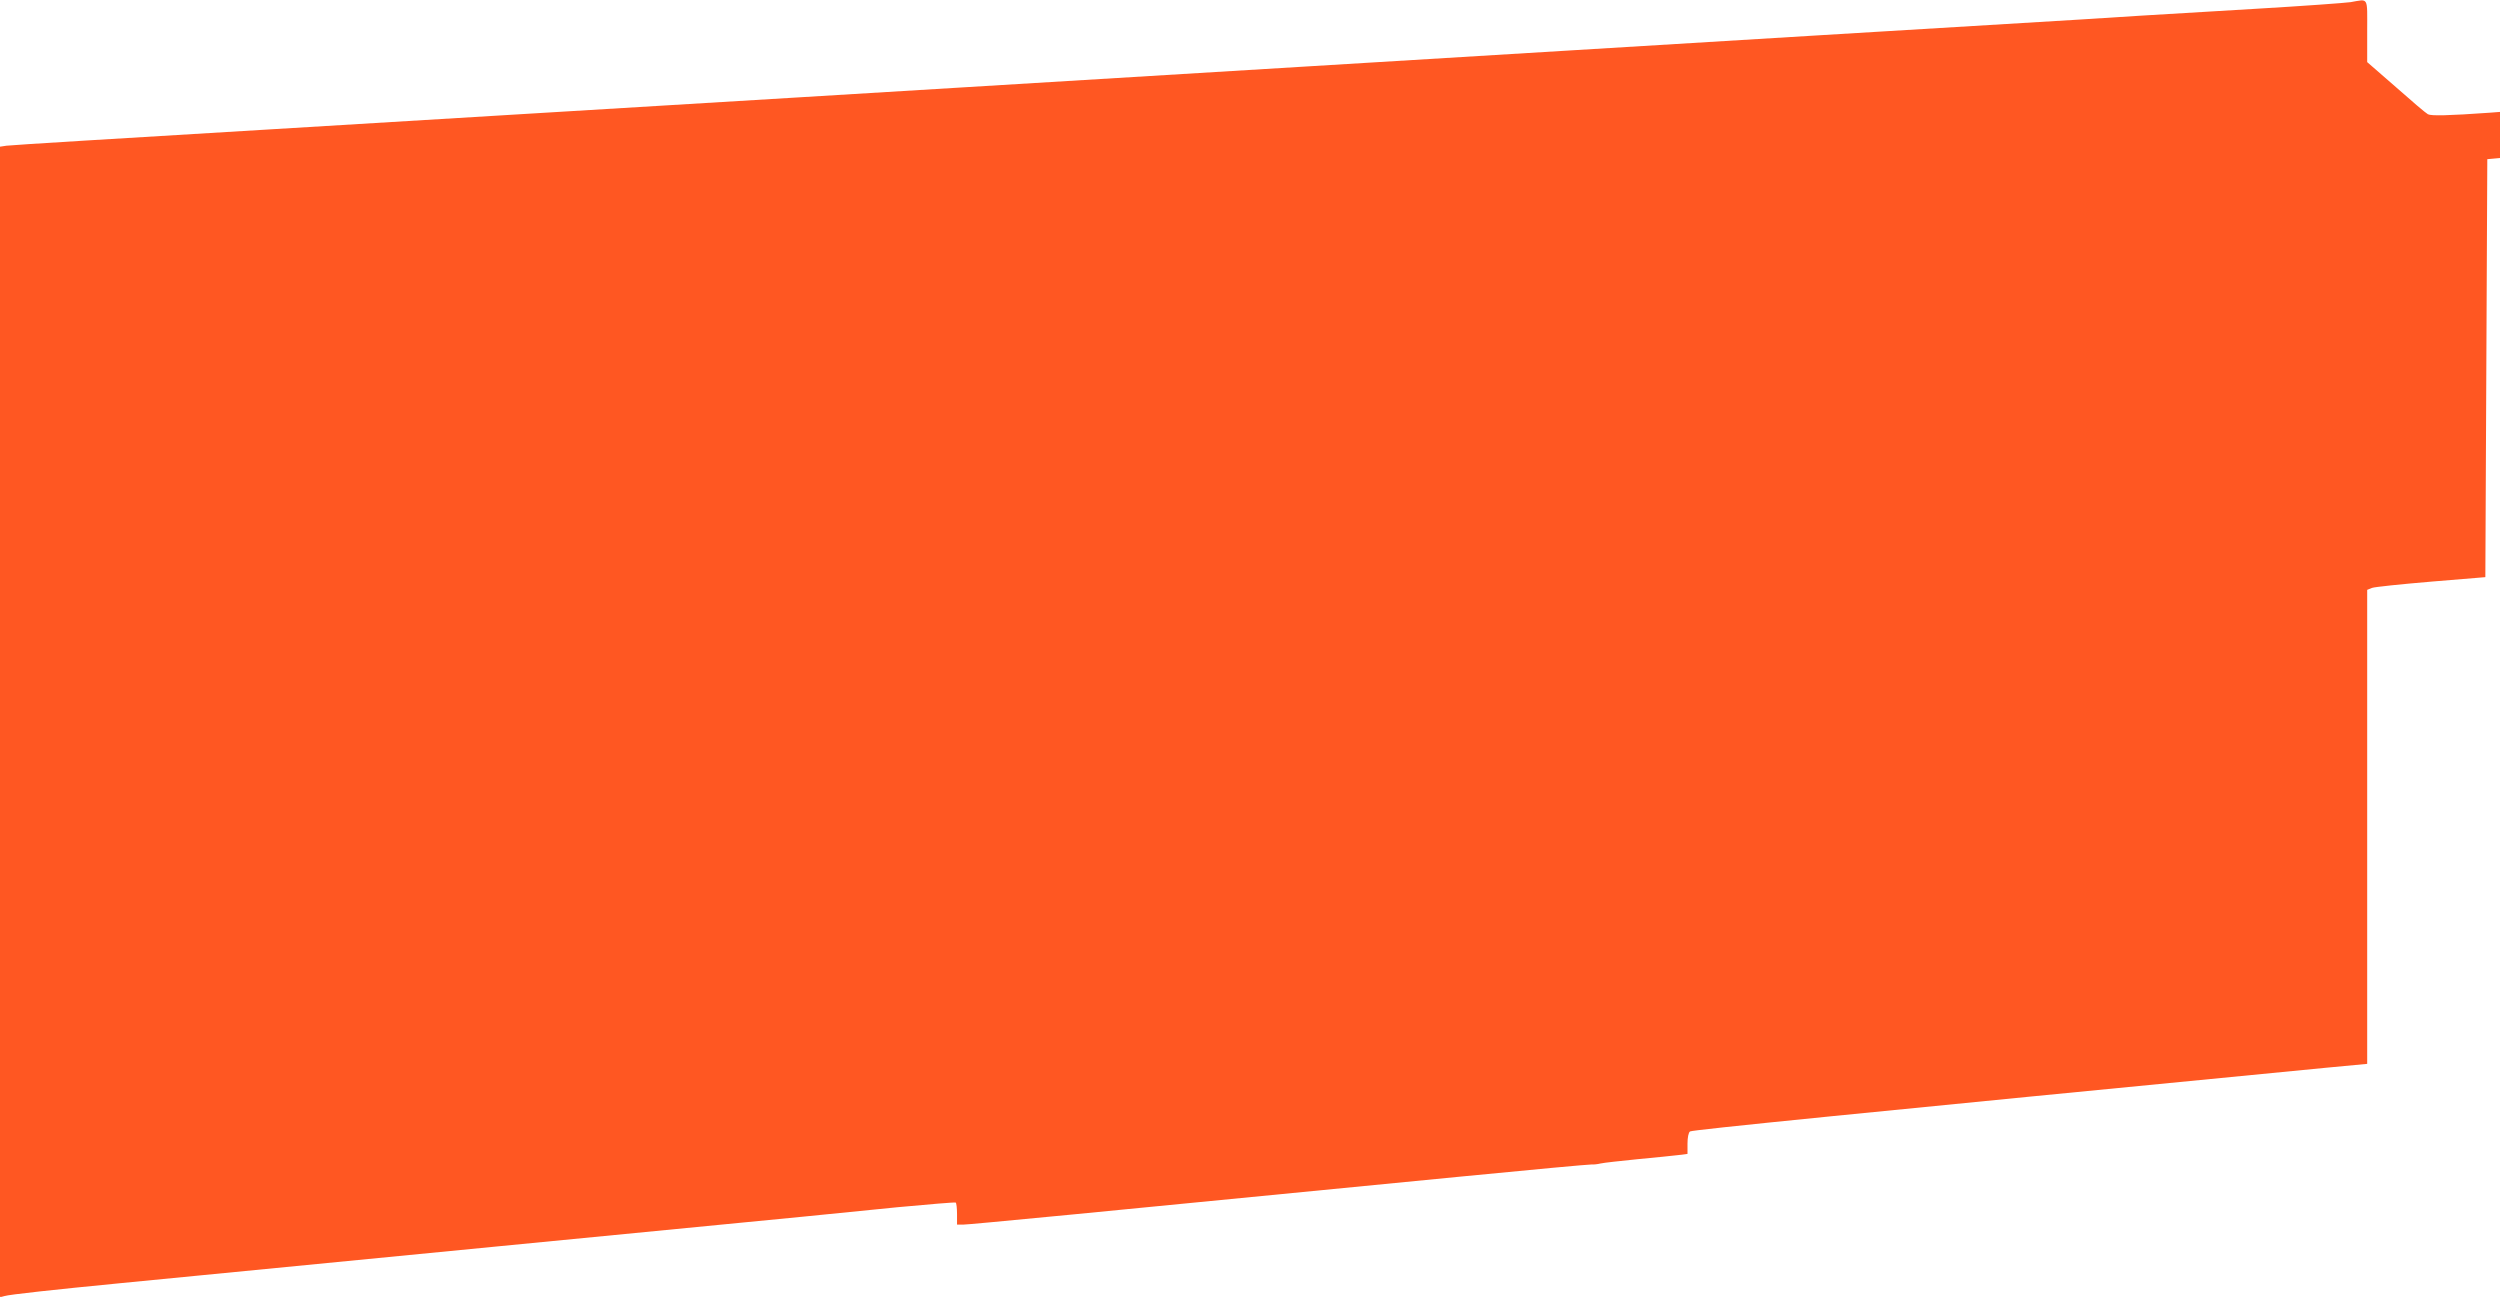 <?xml version="1.0" standalone="no"?>
<!DOCTYPE svg PUBLIC "-//W3C//DTD SVG 20010904//EN"
 "http://www.w3.org/TR/2001/REC-SVG-20010904/DTD/svg10.dtd">
<svg version="1.0" xmlns="http://www.w3.org/2000/svg"
 width="1280pt" height="664pt" viewBox="0 0 1280 664"
 preserveAspectRatio="xMidYMid meet">
<g transform="translate(0,664) scale(0.1,-0.1)"
fill="#ff5722" stroke="none">
<path d="M12035 6629 c-27 -4 -246 -20 -485 -34 -239 -14 -502 -30 -585 -35
-82 -5 -224 -14 -315 -20 -91 -5 -687 -41 -1325 -80 -638 -39 -1230 -75 -1315
-80 -85 -5 -677 -41 -1315 -80 -638 -39 -1230 -75 -1315 -80 -85 -5 -677 -41
-1315 -80 -638 -39 -1225 -74 -1305 -79 -80 -5 -719 -44 -1420 -86 -701 -42
-1290 -78 -1307 -81 l-33 -5 0 -2946 0 -2945 22 6 c25 8 255 33 593 66 116 11
300 29 410 40 258 25 2818 275 3080 300 110 11 331 33 490 49 160 15 293 26
298 24 4 -2 7 -29 7 -59 l0 -54 32 0 c29 0 631 58 2538 245 366 36 672 64 680
63 8 -1 29 1 45 5 17 4 102 13 190 22 88 8 181 18 208 21 l47 6 0 53 c0 30 5
57 13 62 10 8 847 92 3255 326 l212 20 0 1214 0 1213 25 10 c13 5 149 19 302
32 l278 23 5 1070 5 1070 33 3 32 3 0 118 0 118 -52 -4 c-211 -15 -300 -17
-317 -8 -10 5 -84 68 -164 139 l-147 128 0 159 c0 179 9 164 -85 148z"/>
</g>
</svg>

